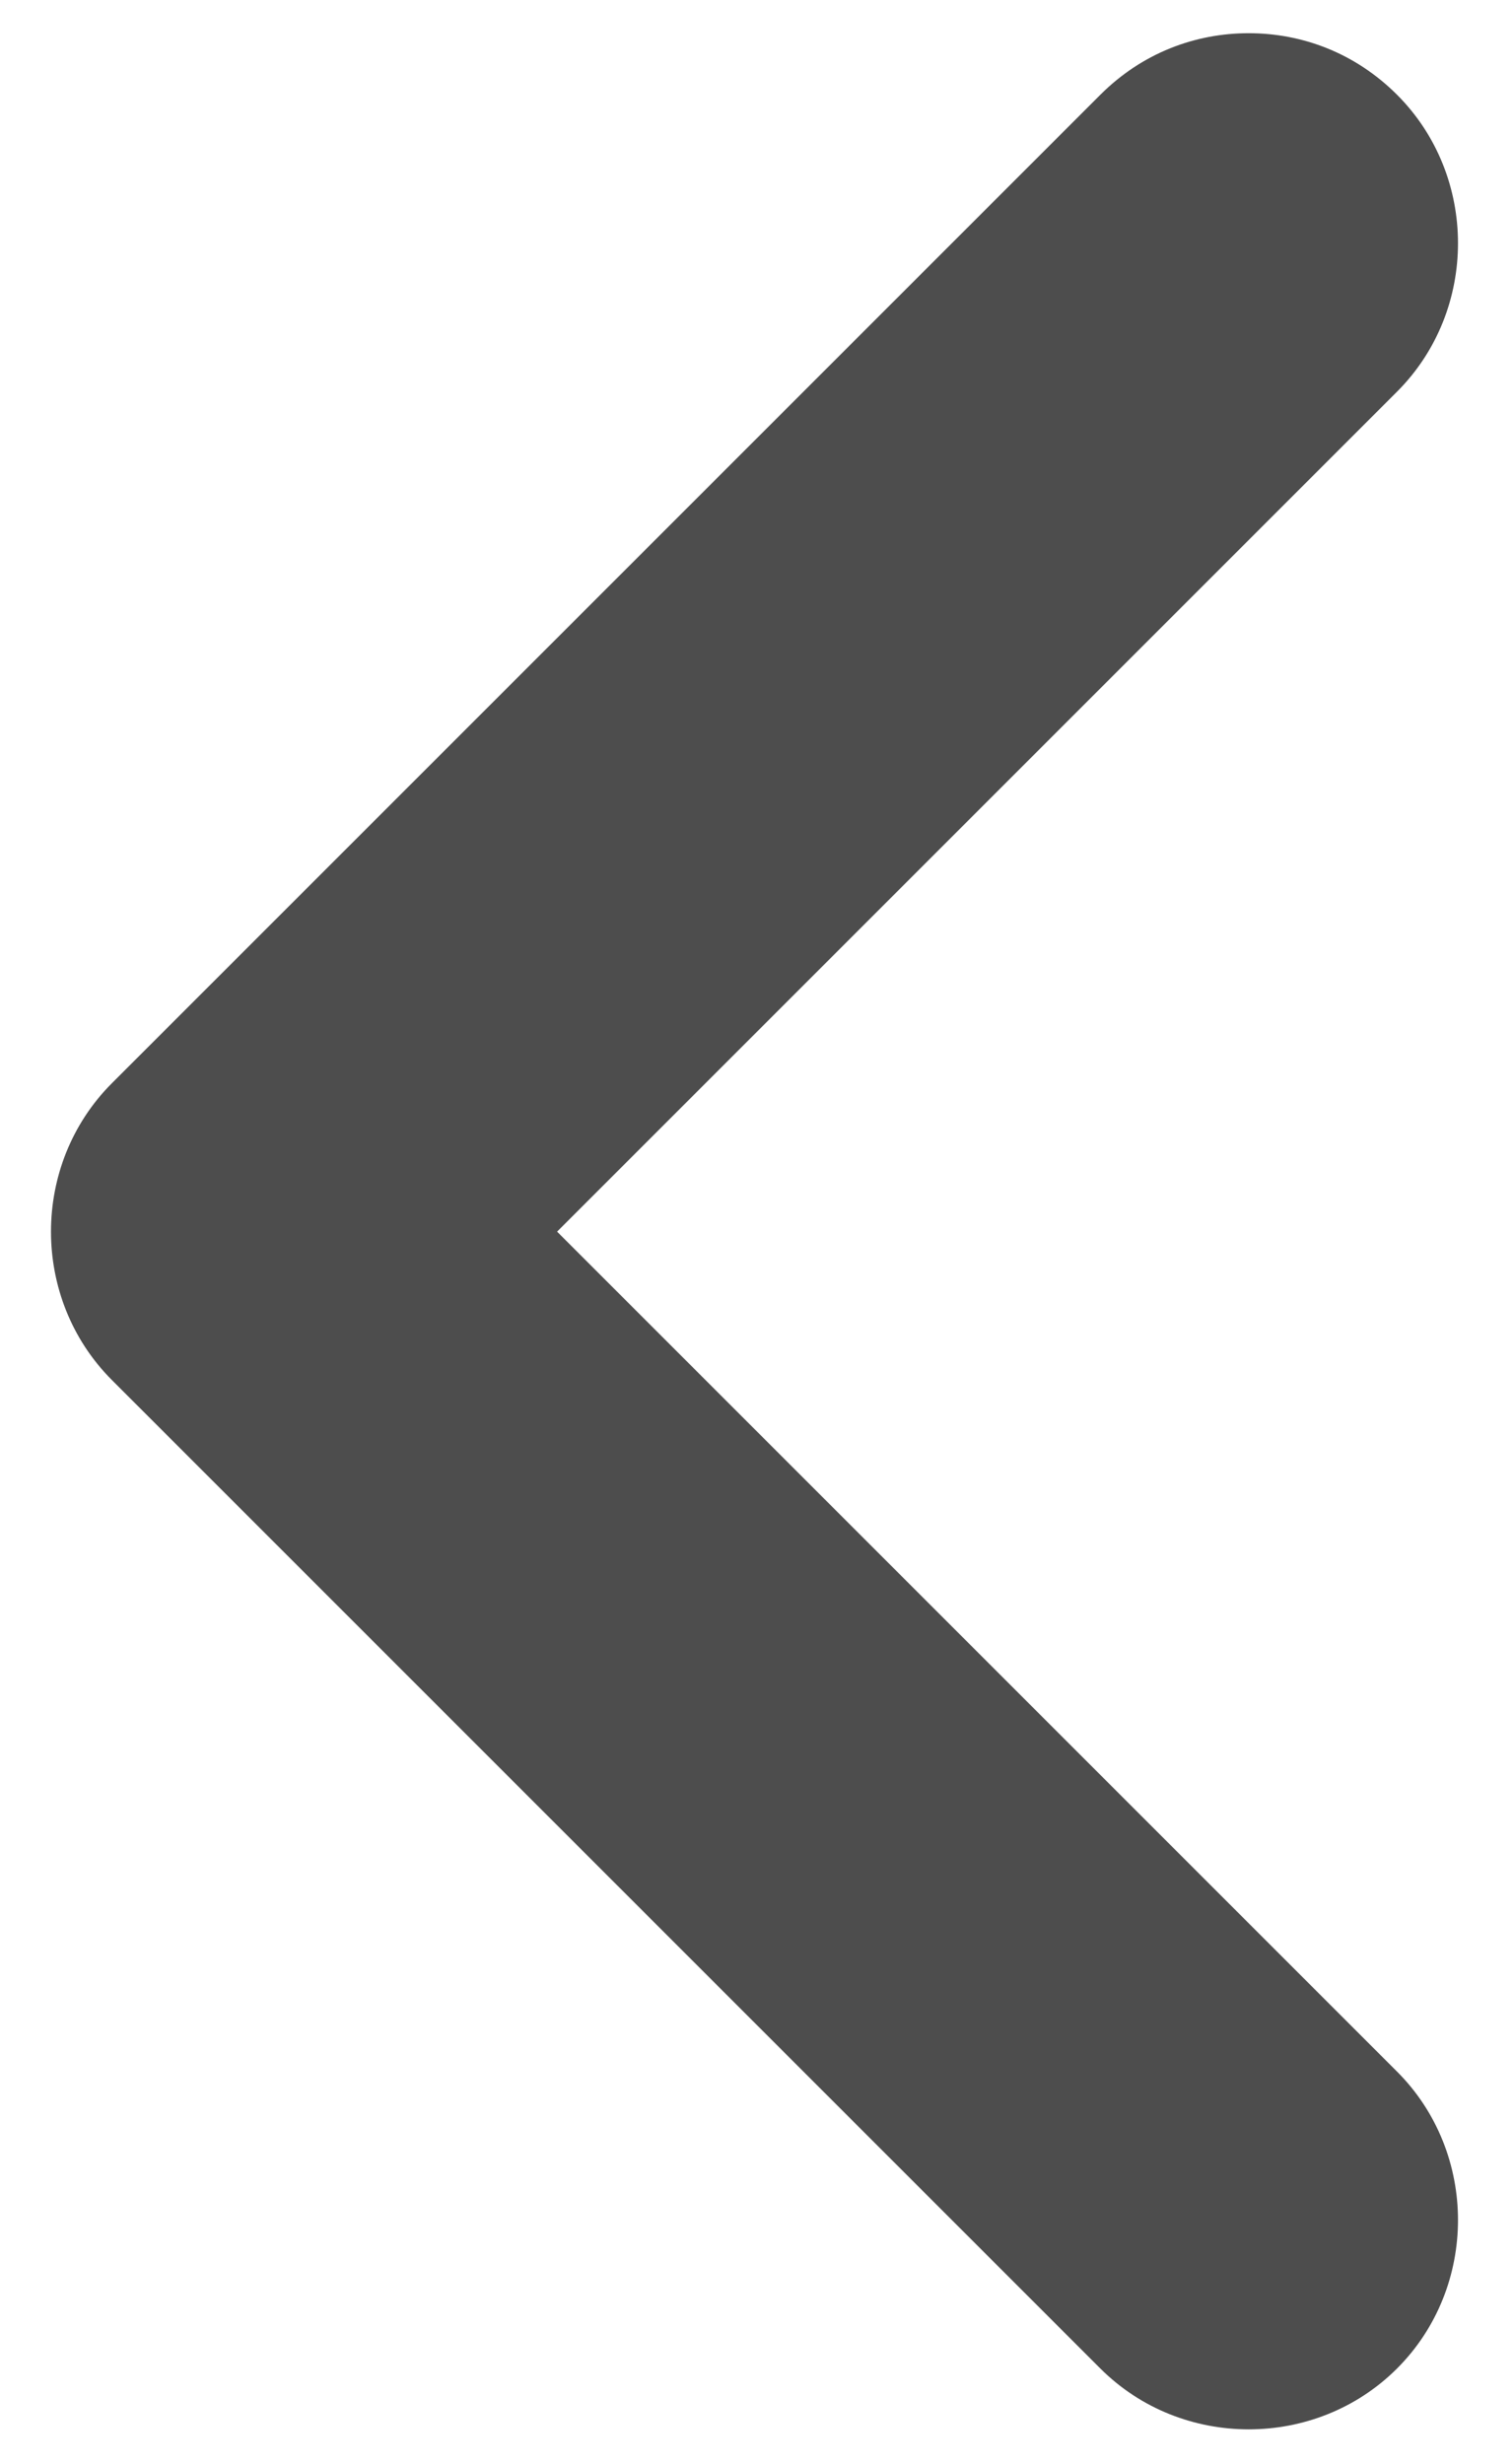<?xml version="1.0" encoding="UTF-8"?> <svg xmlns="http://www.w3.org/2000/svg" width="27" height="44" viewBox="0 0 27 44" fill="none"><path opacity="0.8" d="M22.298 0.593C23.248 0.593 24.198 0.943 24.948 1.693C26.398 3.143 26.398 5.543 24.948 6.993L9.948 21.993L24.948 36.993C26.398 38.443 26.398 40.843 24.948 42.293C23.498 43.743 21.098 43.743 19.648 42.293L1.998 24.643C0.548 23.193 0.548 20.793 1.998 19.343L19.648 1.693C20.398 0.943 21.348 0.593 22.298 0.593Z" fill="#212121"></path></svg> 